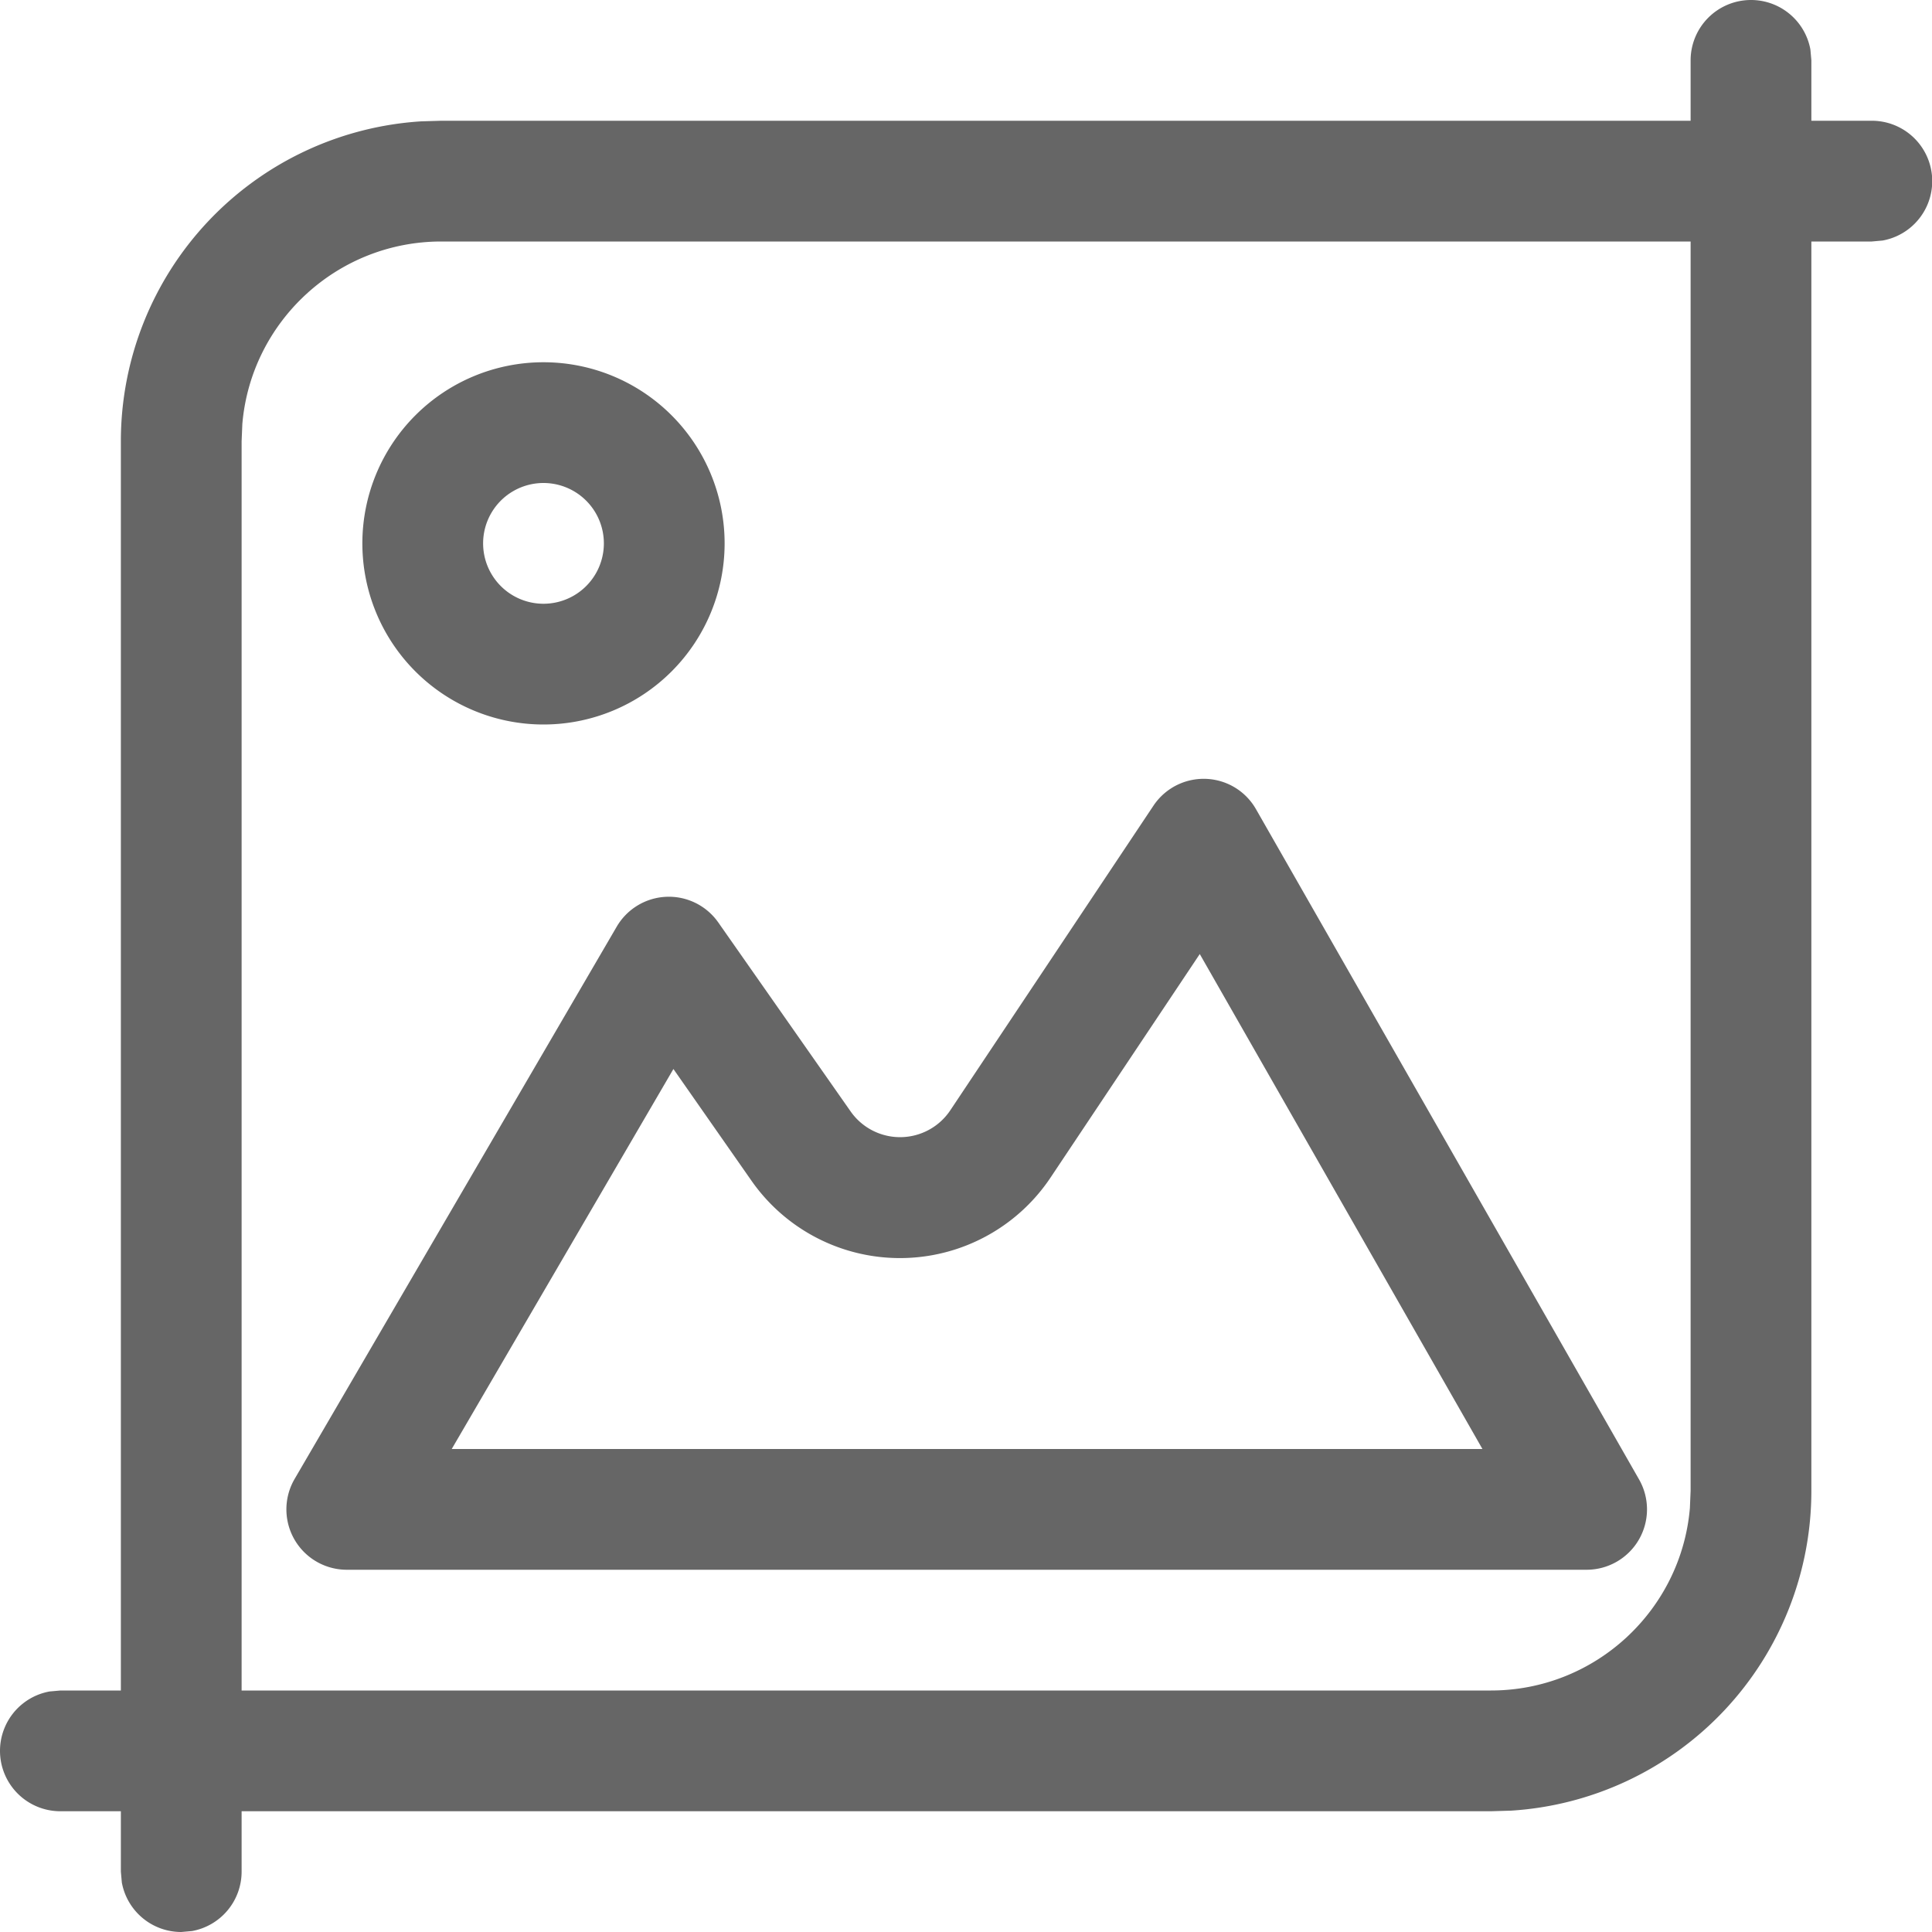 <svg t="1732689629002" class="icon" viewBox="0 0 1024 1024" version="1.1" xmlns="http://www.w3.org/2000/svg" p-id="4309" width="200" height="200"><path d="M928.061 0a32 32 0 0 1 31.488 26.24L960.061 32V64h32a32 32 0 0 1 5.76 63.488L992.061 128H960.061v662.144a169.856 169.856 0 0 1-159.104 169.536l-10.752 0.32H128.061v32a32 32 0 0 1-26.24 31.488L96.061 1024a32 32 0 0 1-31.488-26.24L64.061 992V960H32.061a32 32 0 0 1-5.76-63.488L32.061 896H64.061V233.856a169.856 169.856 0 0 1 159.104-169.536L233.917 64H896.061V32a32 32 0 0 1 32-32zM896.061 128H233.917c-55.36 0-100.864 42.56-105.472 96.704L128.061 233.856V896h662.144c55.36 0 100.864-42.56 105.472-96.704l0.384-9.152V128z m-240.32 290.176a32 32 0 0 1 9.984 10.752l203.008 355.2a32 32 0 0 1-27.84 47.872H183.805a32 32 0 0 1-27.648-48.128l170.688-292.672a32 32 0 0 1 53.888-2.24l70.144 100.16a32 32 0 0 0 52.8-0.64l107.648-161.408a32 32 0 0 1 44.416-8.896z m-19.84 87.488L556.861 624.064a96 96 0 0 1-158.528 1.792l-41.408-59.264L239.421 768h546.304L635.901 505.664zM288.061 192a96 96 0 1 1 0 192 96 96 0 0 1 0-192z m0 64a32 32 0 1 0 0 64 32 32 0 0 0 0-64z" fill="#666666" p-id="4310"></path></svg>